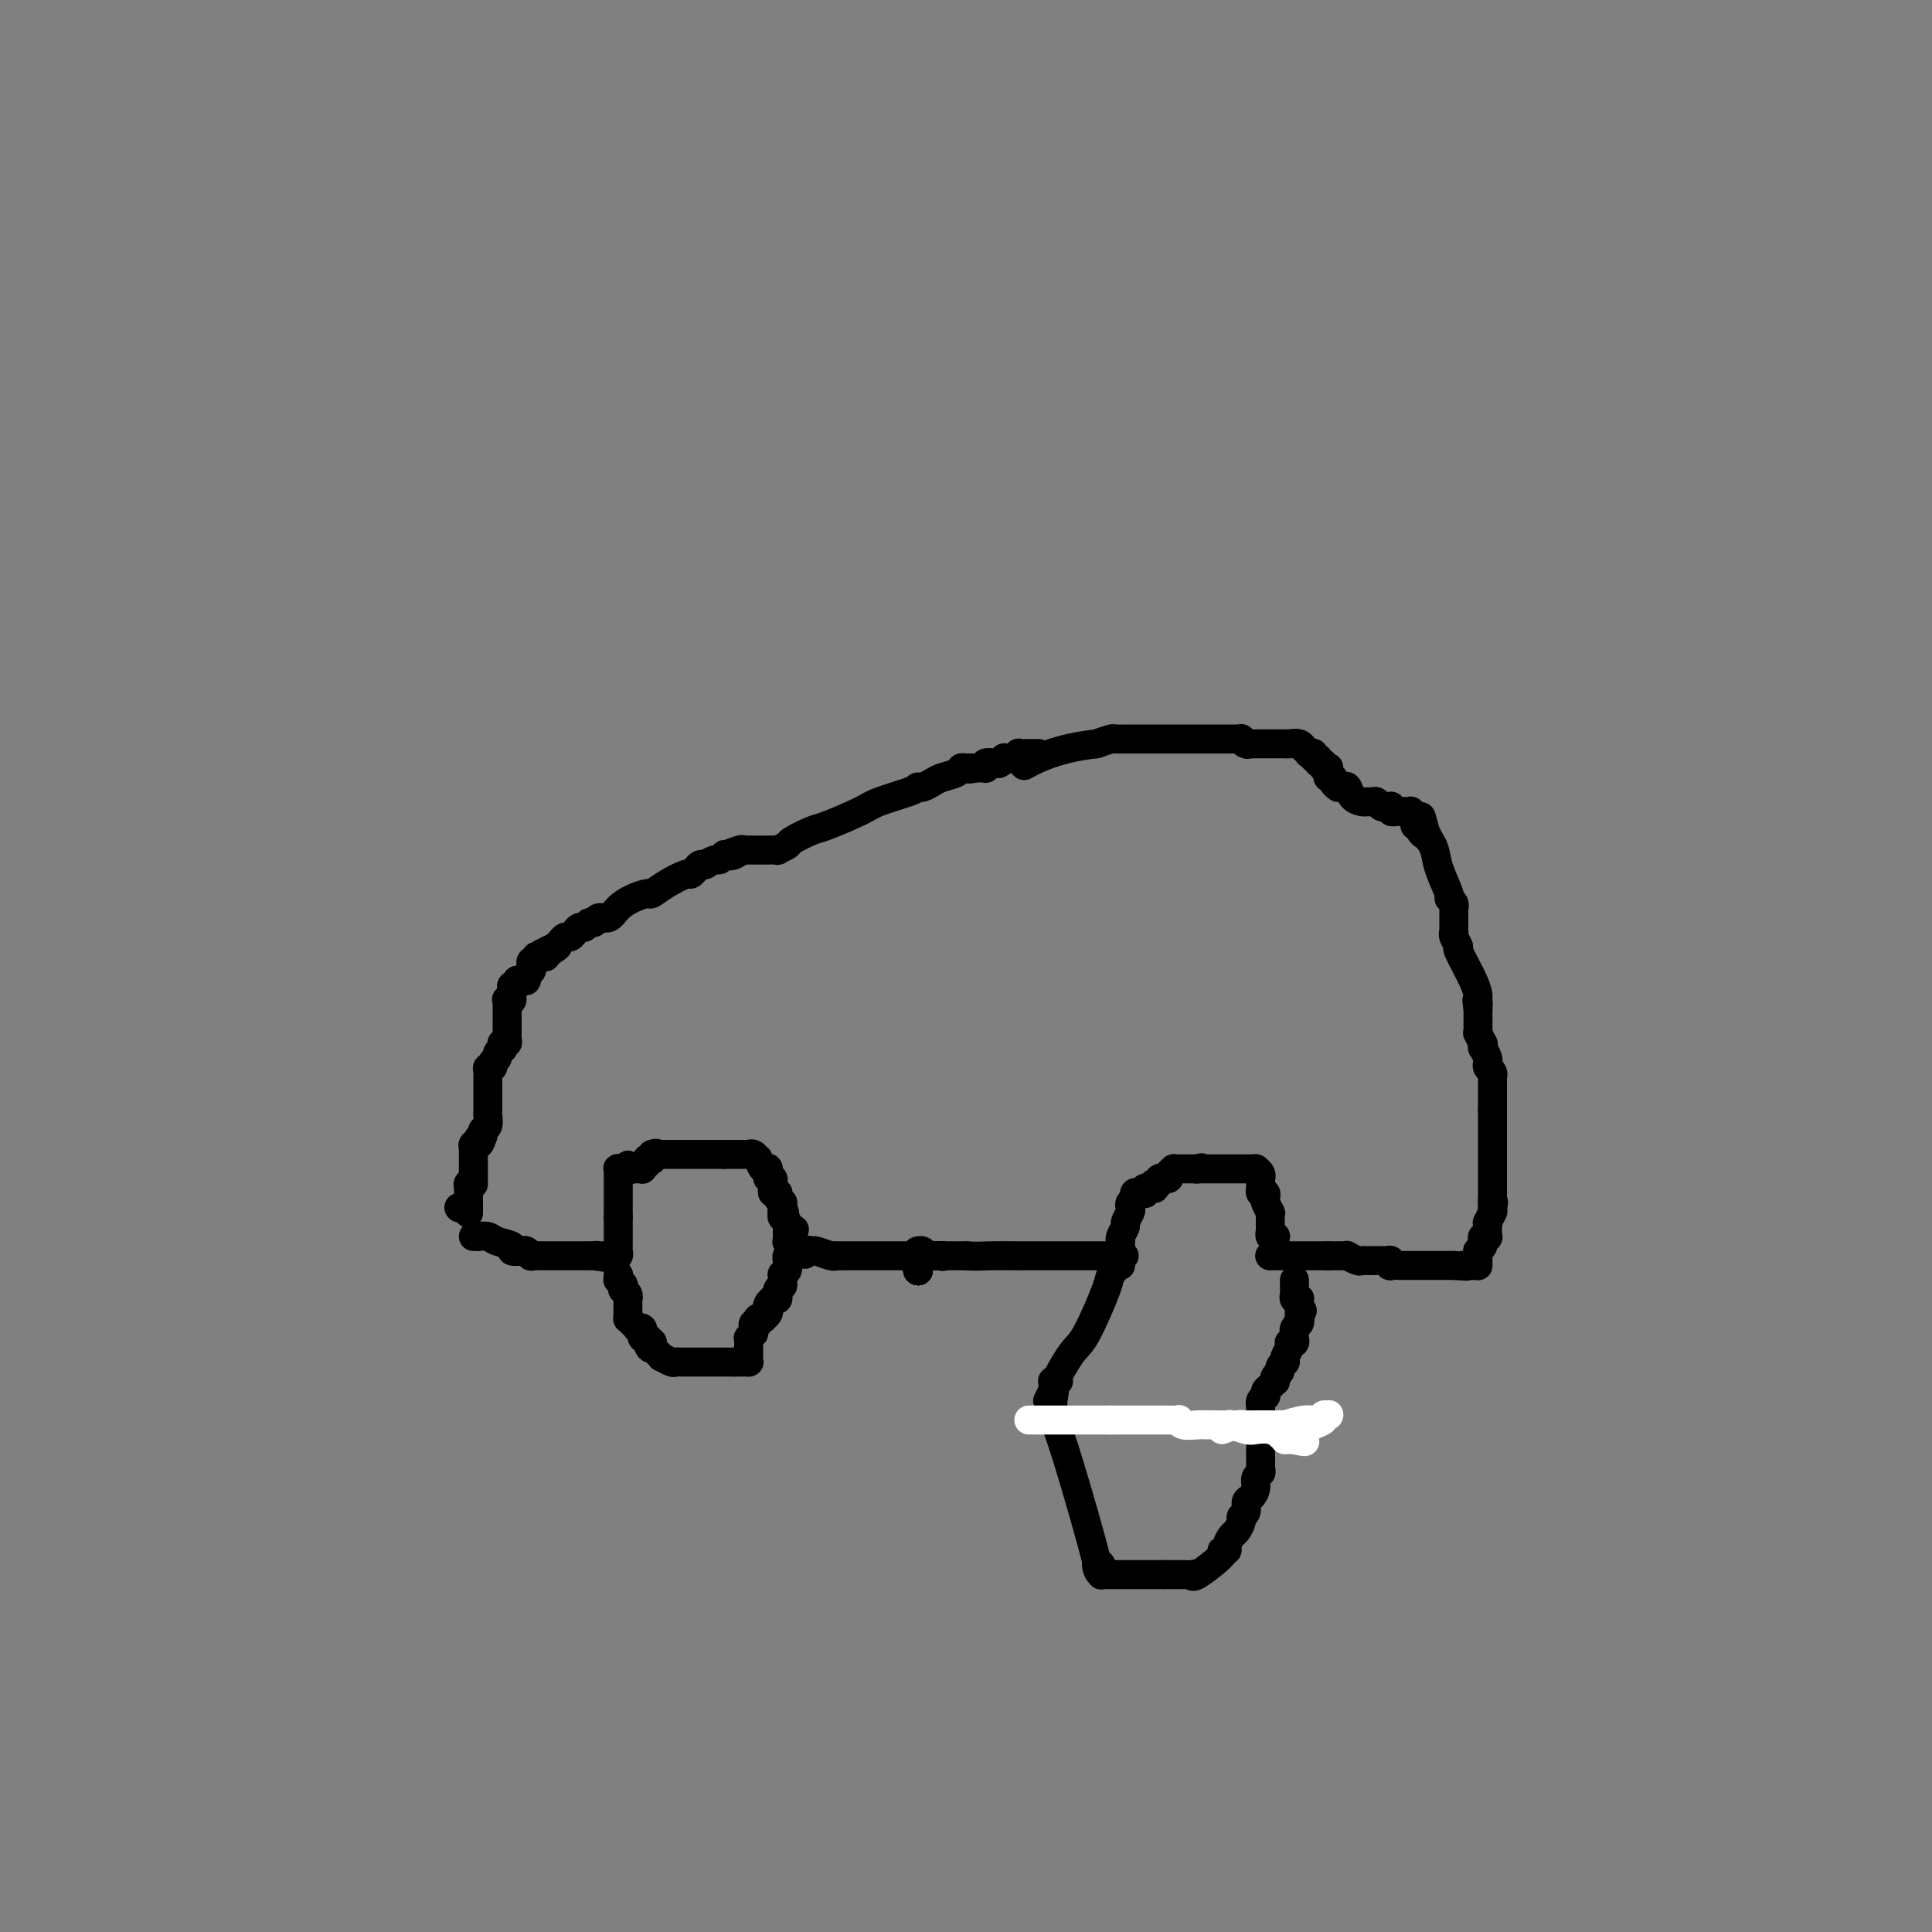 <svg viewBox='0 0 400 400' version='1.1' xmlns='http://www.w3.org/2000/svg' xmlns:xlink='http://www.w3.org/1999/xlink'><rect x="0" y="0" width="400" height="400" fill="#808080" stroke="none"/><g fill='none' stroke='#000000' stroke-width='6' stroke-linecap='round' stroke-linejoin='round'><path d='M98,256c0.000,0.000 1.000,0.000 1,0'/><path d='M99,256c0.537,-0.049 1.380,-0.170 2,0c0.620,0.170 1.016,0.633 2,1c0.984,0.367 2.555,0.638 3,1c0.445,0.362 -0.236,0.815 0,1c0.236,0.185 1.390,0.102 2,0c0.610,-0.102 0.675,-0.224 1,0c0.325,0.224 0.909,0.792 1,1c0.091,0.208 -0.313,0.056 0,0c0.313,-0.056 1.342,-0.015 2,0c0.658,0.015 0.946,0.004 1,0c0.054,-0.004 -0.125,-0.001 0,0c0.125,0.001 0.554,0.000 1,0c0.446,-0.000 0.908,-0.000 1,0c0.092,0.000 -0.187,0.000 0,0c0.187,-0.000 0.839,-0.000 1,0c0.161,0.000 -0.168,0.000 0,0c0.168,-0.000 0.833,-0.000 1,0c0.167,0.000 -0.166,0.000 0,0c0.166,-0.000 0.829,-0.000 1,0c0.171,0.000 -0.150,0.000 0,0c0.150,-0.000 0.772,-0.000 1,0c0.228,0.000 0.064,0.000 0,0c-0.064,-0.000 -0.027,-0.000 0,0c0.027,0.000 0.045,0.000 0,0c-0.045,-0.000 -0.153,-0.000 0,0c0.153,0.000 0.566,0.000 1,0c0.434,-0.000 0.890,-0.000 1,0c0.110,0.000 -0.124,0.000 0,0c0.124,-0.000 0.607,-0.000 1,0c0.393,0.000 0.697,0.000 1,0'/><path d='M123,260c3.939,0.619 1.787,0.166 1,0c-0.787,-0.166 -0.208,-0.044 0,0c0.208,0.044 0.045,0.012 0,0c-0.045,-0.012 0.027,-0.003 0,0c-0.027,0.003 -0.152,0.001 0,0c0.152,-0.001 0.580,-0.000 1,0c0.420,0.000 0.830,0.000 1,0c0.170,-0.000 0.098,0.000 0,0c-0.098,-0.000 -0.224,-0.000 0,0c0.224,0.000 0.796,0.001 1,0c0.204,-0.001 0.041,-0.004 0,0c-0.041,0.004 0.042,0.016 0,0c-0.042,-0.016 -0.207,-0.061 0,0c0.207,0.061 0.788,0.229 1,0c0.212,-0.229 0.057,-0.853 0,-1c-0.057,-0.147 -0.015,0.185 0,0c0.015,-0.185 0.004,-0.886 0,-1c-0.004,-0.114 -0.001,0.359 0,0c0.001,-0.359 0.000,-1.550 0,-2c-0.000,-0.450 -0.000,-0.158 0,0c0.000,0.158 0.000,0.183 0,0c-0.000,-0.183 -0.000,-0.574 0,-1c0.000,-0.426 0.000,-0.887 0,-1c-0.000,-0.113 -0.000,0.124 0,0c0.000,-0.124 0.000,-0.607 0,-1c-0.000,-0.393 -0.000,-0.697 0,-1'/><path d='M128,252c0.000,-0.944 0.000,-0.306 0,0c0.000,0.306 0.000,0.278 0,0c-0.000,-0.278 -0.000,-0.807 0,-1c0.000,-0.193 0.000,-0.051 0,0c-0.000,0.051 -0.000,0.011 0,0c0.000,-0.011 0.000,0.007 0,0c-0.000,-0.007 -0.000,-0.040 0,0c0.000,0.040 0.000,0.151 0,0c-0.000,-0.151 -0.000,-0.566 0,-1c0.000,-0.434 0.000,-0.887 0,-1c-0.000,-0.113 -0.000,0.114 0,0c0.000,-0.114 0.000,-0.569 0,-1c-0.000,-0.431 -0.000,-0.837 0,-1c0.000,-0.163 0.000,-0.081 0,0c-0.000,0.081 -0.000,0.161 0,0c0.000,-0.161 0.000,-0.564 0,-1c-0.000,-0.436 -0.000,-0.905 0,-1c0.000,-0.095 0.000,0.185 0,0c-0.000,-0.185 -0.000,-0.833 0,-1c0.000,-0.167 0.000,0.148 0,0c-0.000,-0.148 -0.001,-0.758 0,-1c0.001,-0.242 0.004,-0.118 0,0c-0.004,0.118 -0.015,0.228 0,0c0.015,-0.228 0.056,-0.793 0,-1c-0.056,-0.207 -0.207,-0.055 0,0c0.207,0.055 0.774,0.015 1,0c0.226,-0.015 0.113,-0.004 0,0c-0.113,0.004 -0.226,0.001 0,0c0.226,-0.001 0.792,-0.000 1,0c0.208,0.000 0.060,0.000 0,0c-0.060,-0.000 -0.030,-0.000 0,0'/><path d='M130,242c0.248,-1.547 -0.131,-0.415 0,0c0.131,0.415 0.771,0.111 1,0c0.229,-0.111 0.047,-0.030 0,0c-0.047,0.030 0.040,0.008 0,0c-0.040,-0.008 -0.208,-0.002 0,0c0.208,0.002 0.792,0.001 1,0c0.208,-0.001 0.042,-0.000 0,0c-0.042,0.000 0.041,0.000 0,0c-0.041,-0.000 -0.207,-0.000 0,0c0.207,0.000 0.788,0.000 1,0c0.212,-0.000 0.057,-0.000 0,0c-0.057,0.000 -0.015,0.000 0,0c0.015,-0.000 0.004,-0.000 0,0c-0.004,0.000 -0.001,0.001 0,0c0.001,-0.001 0.000,-0.004 0,0c-0.000,0.004 0.000,0.015 0,0c-0.000,-0.015 -0.001,-0.057 0,0c0.001,0.057 0.004,0.212 0,0c-0.004,-0.212 -0.015,-0.793 0,-1c0.015,-0.207 0.057,-0.041 0,0c-0.057,0.041 -0.211,-0.041 0,0c0.211,0.041 0.789,0.207 1,0c0.211,-0.207 0.056,-0.788 0,-1c-0.056,-0.212 -0.011,-0.057 0,0c0.011,0.057 -0.011,0.016 0,0c0.011,-0.016 0.056,-0.008 0,0c-0.056,0.008 -0.211,0.016 0,0c0.211,-0.016 0.789,-0.056 1,0c0.211,0.056 0.057,0.207 0,0c-0.057,-0.207 -0.016,-0.774 0,-1c0.016,-0.226 0.008,-0.113 0,0'/><path d='M135,239c1.001,-0.464 1.004,-0.124 1,0c-0.004,0.124 -0.015,0.033 0,0c0.015,-0.033 0.057,-0.009 0,0c-0.057,0.009 -0.211,0.002 0,0c0.211,-0.002 0.788,-0.001 1,0c0.212,0.001 0.061,0.000 0,0c-0.061,-0.000 -0.031,-0.000 0,0c0.031,0.000 0.064,0.000 0,0c-0.064,-0.000 -0.224,-0.000 0,0c0.224,0.000 0.831,0.000 1,0c0.169,-0.000 -0.099,-0.000 0,0c0.099,0.000 0.566,0.000 1,0c0.434,-0.000 0.834,-0.000 1,0c0.166,0.000 0.097,0.000 0,0c-0.097,-0.000 -0.223,-0.000 0,0c0.223,0.000 0.796,0.000 1,0c0.204,-0.000 0.040,-0.000 0,0c-0.040,0.000 0.045,0.000 0,0c-0.045,-0.000 -0.219,-0.000 0,0c0.219,0.000 0.832,0.000 1,0c0.168,-0.000 -0.109,-0.000 0,0c0.109,0.000 0.604,0.000 1,0c0.396,-0.000 0.693,-0.000 1,0c0.307,0.000 0.625,-0.000 1,0c0.375,0.000 0.808,-0.000 1,0c0.192,0.000 0.142,-0.000 0,0c-0.142,0.000 -0.375,-0.000 0,0c0.375,0.000 1.358,-0.000 2,0c0.642,0.000 0.942,-0.000 1,0c0.058,0.000 -0.126,-0.000 0,0c0.126,0.000 0.563,0.000 1,0'/><path d='M150,239c2.257,-0.000 0.398,-0.000 0,0c-0.398,0.000 0.663,0.000 1,0c0.337,-0.000 -0.051,-0.000 0,0c0.051,0.000 0.539,0.000 1,0c0.461,-0.000 0.894,-0.000 1,0c0.106,0.000 -0.116,0.000 0,0c0.116,-0.000 0.570,-0.001 1,0c0.430,0.001 0.837,0.005 1,0c0.163,-0.005 0.081,-0.017 0,0c-0.081,0.017 -0.163,0.065 0,0c0.163,-0.065 0.569,-0.241 1,0c0.431,0.241 0.886,0.901 1,1c0.114,0.099 -0.113,-0.362 0,0c0.113,0.362 0.566,1.546 1,2c0.434,0.454 0.847,0.178 1,0c0.153,-0.178 0.045,-0.259 0,0c-0.045,0.259 -0.026,0.858 0,1c0.026,0.142 0.059,-0.173 0,0c-0.059,0.173 -0.212,0.834 0,1c0.212,0.166 0.788,-0.162 1,0c0.212,0.162 0.061,0.814 0,1c-0.061,0.186 -0.030,-0.094 0,0c0.030,0.094 0.061,0.560 0,1c-0.061,0.440 -0.214,0.853 0,1c0.214,0.147 0.793,0.029 1,0c0.207,-0.029 0.041,0.030 0,0c-0.041,-0.030 0.041,-0.149 0,0c-0.041,0.149 -0.207,0.566 0,1c0.207,0.434 0.786,0.886 1,1c0.214,0.114 0.061,-0.110 0,0c-0.061,0.110 -0.031,0.555 0,1'/><path d='M162,250c0.928,1.924 0.249,1.234 0,1c-0.249,-0.234 -0.068,-0.011 0,0c0.068,0.011 0.022,-0.191 0,0c-0.022,0.191 -0.020,0.773 0,1c0.020,0.227 0.058,0.098 0,0c-0.058,-0.098 -0.212,-0.166 0,0c0.212,0.166 0.789,0.567 1,1c0.211,0.433 0.057,0.900 0,1c-0.057,0.100 -0.015,-0.166 0,0c0.015,0.166 0.004,0.762 0,1c-0.004,0.238 -0.001,0.116 0,0c0.001,-0.116 0.000,-0.227 0,0c-0.000,0.227 -0.000,0.792 0,1c0.000,0.208 0.000,0.060 0,0c-0.000,-0.060 -0.001,-0.030 0,0c0.001,0.030 0.004,0.061 0,0c-0.004,-0.061 -0.015,-0.213 0,0c0.015,0.213 0.057,0.793 0,1c-0.057,0.207 -0.211,0.041 0,0c0.211,-0.041 0.789,0.042 1,0c0.211,-0.042 0.057,-0.208 0,0c-0.057,0.208 -0.015,0.792 0,1c0.015,0.208 0.003,0.042 0,0c-0.003,-0.042 0.003,0.041 0,0c-0.003,-0.041 -0.015,-0.207 0,0c0.015,0.207 0.056,0.788 0,1c-0.056,0.212 -0.208,0.057 0,0c0.208,-0.057 0.777,-0.015 1,0c0.223,0.015 0.098,0.004 0,0c-0.098,-0.004 -0.171,-0.001 0,0c0.171,0.001 0.585,0.001 1,0'/><path d='M166,259c0.789,1.388 0.762,0.358 1,0c0.238,-0.358 0.741,-0.043 1,0c0.259,0.043 0.273,-0.185 1,0c0.727,0.185 2.166,0.781 3,1c0.834,0.219 1.064,0.059 1,0c-0.064,-0.059 -0.420,-0.016 0,0c0.420,0.016 1.617,0.004 2,0c0.383,-0.004 -0.049,-0.001 0,0c0.049,0.001 0.577,0.000 1,0c0.423,-0.000 0.740,-0.000 1,0c0.260,0.000 0.461,0.000 1,0c0.539,-0.000 1.415,-0.000 2,0c0.585,0.000 0.879,0.000 1,0c0.121,-0.000 0.070,-0.000 0,0c-0.070,0.000 -0.160,0.000 0,0c0.160,-0.000 0.569,-0.000 1,0c0.431,0.000 0.885,0.000 1,0c0.115,-0.000 -0.109,-0.000 0,0c0.109,0.000 0.550,0.000 1,0c0.450,-0.000 0.909,-0.000 1,0c0.091,0.000 -0.186,0.000 0,0c0.186,-0.000 0.836,-0.000 1,0c0.164,0.000 -0.158,0.000 0,0c0.158,-0.000 0.797,-0.000 1,0c0.203,0.000 -0.030,0.000 0,0c0.030,-0.000 0.323,-0.000 1,0c0.677,0.000 1.738,0.000 2,0c0.262,0.000 -0.276,-0.000 0,0c0.276,0.000 1.364,0.000 2,0c0.636,0.000 0.818,0.000 1,0'/><path d='M193,260c4.345,0.155 1.708,0.042 1,0c-0.708,-0.042 0.512,-0.012 1,0c0.488,0.012 0.244,0.006 0,0'/><path d='M195,260c0.000,0.000 0.100,0.100 0.1,0.1'/><path d='M195,260c0.000,0.000 0.100,0.100 0.1,0.1'/><path d='M195,260c0.000,0.000 0.100,0.100 0.1,0.1'/><path d='M190,263c0.000,0.000 0.100,0.100 0.1,0.1'/><path d='M190,263c0.000,0.000 0.100,0.100 0.1,0.1'/><path d='M190,263c0.000,0.000 0.100,0.100 0.1,0.1'/><path d='M190,263c0.000,0.000 0.100,0.100 0.1,0.1'/><path d='M190,263c0.000,0.000 0.100,0.100 0.1,0.1'/><path d='M190,263c0.000,0.000 0.100,0.100 0.1,0.1'/><path d='M190,263c0.000,0.000 0.100,0.100 0.1,0.1'/><path d='M190,263c0.000,0.000 0.100,0.100 0.1,0.1'/><path d='M190,263c0.000,0.000 0.100,0.100 0.1,0.1'/><path d='M190,263c0.000,0.000 0.100,0.100 0.1,0.1'/><path d='M190,259c-0.089,0.030 -0.179,0.061 0,0c0.179,-0.061 0.625,-0.212 1,0c0.375,0.212 0.677,0.789 1,1c0.323,0.211 0.667,0.057 1,0c0.333,-0.057 0.656,-0.015 1,0c0.344,0.015 0.711,0.004 1,0c0.289,-0.004 0.501,-0.001 1,0c0.499,0.001 1.285,0.000 2,0c0.715,-0.000 1.357,-0.000 2,0'/><path d='M200,260c2.389,0.155 3.362,0.041 5,0c1.638,-0.041 3.941,-0.011 5,0c1.059,0.011 0.873,0.003 1,0c0.127,-0.003 0.565,-0.001 1,0c0.435,0.001 0.866,0.000 1,0c0.134,-0.000 -0.028,-0.000 0,0c0.028,0.000 0.246,0.000 1,0c0.754,-0.000 2.042,-0.000 3,0c0.958,0.000 1.585,0.000 2,0c0.415,-0.000 0.617,-0.000 1,0c0.383,0.000 0.946,0.000 1,0c0.054,-0.000 -0.402,-0.000 0,0c0.402,0.000 1.662,0.000 2,0c0.338,-0.000 -0.247,-0.000 0,0c0.247,0.000 1.324,0.000 2,0c0.676,-0.000 0.951,-0.000 1,0c0.049,0.000 -0.127,0.000 0,0c0.127,-0.000 0.556,-0.000 1,0c0.444,0.000 0.903,0.000 1,0c0.097,-0.000 -0.166,-0.000 0,0c0.166,0.000 0.763,0.000 1,0c0.237,-0.000 0.116,-0.000 0,0c-0.116,0.000 -0.227,0.000 0,0c0.227,0.000 0.793,-0.000 1,0c0.207,0.000 0.055,0.000 0,0c-0.055,0.000 -0.015,-0.000 0,0c0.015,0.000 0.004,0.000 0,0c-0.004,0.000 -0.001,-0.000 0,0c0.001,0.000 0.000,0.000 0,0c-0.000,0.000 -0.000,0.000 0,0c0.000,0.000 0.000,0.000 0,0'/><path d='M230,260c4.889,0.000 2.111,0.000 1,0c-1.111,0.000 -0.556,0.000 0,0'/><path d='M231,260c0.000,0.000 0.100,0.100 0.1,0.1'/><path d='M232,262c0.000,-0.311 0.000,-0.622 0,-1c0.000,-0.378 0.000,-0.823 0,-1c0.000,-0.177 0.000,-0.086 0,0c-0.000,0.086 0.000,0.167 0,0c0.000,-0.167 0.000,-0.584 0,-1'/><path d='M232,259c-0.000,-0.420 -0.001,0.029 0,0c0.001,-0.029 0.004,-0.537 0,-1c-0.004,-0.463 -0.016,-0.883 0,-1c0.016,-0.117 0.061,0.067 0,0c-0.061,-0.067 -0.226,-0.385 0,-1c0.226,-0.615 0.844,-1.526 1,-2c0.156,-0.474 -0.151,-0.509 0,-1c0.151,-0.491 0.758,-1.437 1,-2c0.242,-0.563 0.117,-0.743 0,-1c-0.117,-0.257 -0.228,-0.591 0,-1c0.228,-0.409 0.793,-0.894 1,-1c0.207,-0.106 0.055,0.168 0,0c-0.055,-0.168 -0.015,-0.777 0,-1c0.015,-0.223 0.004,-0.060 0,0c-0.004,0.060 -0.002,0.016 0,0c0.002,-0.016 0.005,-0.004 0,0c-0.005,0.004 -0.016,0.001 0,0c0.016,-0.001 0.061,-0.001 0,0c-0.061,0.001 -0.226,0.001 0,0c0.226,-0.001 0.844,-0.004 1,0c0.156,0.004 -0.151,0.015 0,0c0.151,-0.015 0.759,-0.057 1,0c0.241,0.057 0.116,0.211 0,0c-0.116,-0.211 -0.224,-0.789 0,-1c0.224,-0.211 0.778,-0.056 1,0c0.222,0.056 0.112,0.012 0,0c-0.112,-0.012 -0.226,0.007 0,0c0.226,-0.007 0.792,-0.040 1,0c0.208,0.040 0.060,0.154 0,0c-0.060,-0.154 -0.030,-0.577 0,-1'/><path d='M239,245c0.636,-0.305 0.227,-0.068 0,0c-0.227,0.068 -0.272,-0.035 0,0c0.272,0.035 0.862,0.206 1,0c0.138,-0.206 -0.174,-0.790 0,-1c0.174,-0.210 0.835,-0.046 1,0c0.165,0.046 -0.167,-0.026 0,0c0.167,0.026 0.833,0.151 1,0c0.167,-0.151 -0.166,-0.576 0,-1c0.166,-0.424 0.829,-0.846 1,-1c0.171,-0.154 -0.150,-0.041 0,0c0.150,0.041 0.772,0.011 1,0c0.228,-0.011 0.061,-0.003 0,0c-0.061,0.003 -0.017,0.001 0,0c0.017,-0.001 0.008,-0.000 0,0c-0.008,0.000 -0.016,0.000 0,0c0.016,-0.000 0.056,-0.000 0,0c-0.056,0.000 -0.207,0.000 0,0c0.207,-0.000 0.774,-0.000 1,0c0.226,0.000 0.112,0.000 0,0c-0.112,-0.000 -0.223,-0.000 0,0c0.223,0.000 0.778,0.000 1,0c0.222,-0.000 0.111,-0.000 0,0c-0.111,0.000 -0.222,0.000 0,0c0.222,-0.000 0.777,-0.000 1,0c0.223,0.000 0.112,0.000 0,0c-0.112,-0.000 -0.226,-0.000 0,0c0.226,0.000 0.793,0.000 1,0c0.207,-0.000 0.056,-0.000 0,0c-0.056,0.000 -0.016,0.000 0,0c0.016,-0.000 0.008,-0.000 0,0'/><path d='M248,242c1.405,-0.464 0.419,-0.124 0,0c-0.419,0.124 -0.271,0.033 0,0c0.271,-0.033 0.664,-0.009 1,0c0.336,0.009 0.616,0.002 1,0c0.384,-0.002 0.873,-0.001 1,0c0.127,0.001 -0.106,0.000 0,0c0.106,-0.000 0.553,-0.000 1,0c0.447,0.000 0.894,0.000 1,0c0.106,-0.000 -0.130,-0.000 0,0c0.130,0.000 0.627,0.000 1,0c0.373,-0.000 0.622,-0.000 1,0c0.378,0.000 0.886,0.000 1,0c0.114,-0.000 -0.166,-0.000 0,0c0.166,0.000 0.777,0.000 1,0c0.223,-0.000 0.059,-0.000 0,0c-0.059,0.000 -0.013,0.000 0,0c0.013,-0.000 -0.007,-0.000 0,0c0.007,0.000 0.039,0.000 0,0c-0.039,-0.000 -0.150,-0.000 0,0c0.150,0.000 0.562,0.000 1,0c0.438,-0.000 0.902,-0.000 1,0c0.098,0.000 -0.170,0.000 0,0c0.170,-0.000 0.776,-0.001 1,0c0.224,0.001 0.064,0.003 0,0c-0.064,-0.003 -0.031,-0.011 0,0c0.031,0.011 0.061,0.041 0,0c-0.061,-0.041 -0.212,-0.152 0,0c0.212,0.152 0.789,0.566 1,1c0.211,0.434 0.057,0.886 0,1c-0.057,0.114 -0.016,-0.110 0,0c0.016,0.110 0.008,0.555 0,1'/><path d='M261,245c0.150,0.708 0.026,0.978 0,1c-0.026,0.022 0.044,-0.202 0,0c-0.044,0.202 -0.204,0.832 0,1c0.204,0.168 0.773,-0.127 1,0c0.227,0.127 0.113,0.674 0,1c-0.113,0.326 -0.227,0.430 0,1c0.227,0.570 0.793,1.607 1,2c0.207,0.393 0.056,0.143 0,0c-0.056,-0.143 -0.015,-0.179 0,0c0.015,0.179 0.004,0.574 0,1c-0.004,0.426 -0.001,0.884 0,1c0.001,0.116 -0.001,-0.109 0,0c0.001,0.109 0.004,0.551 0,1c-0.004,0.449 -0.015,0.905 0,1c0.015,0.095 0.057,-0.170 0,0c-0.057,0.170 -0.211,0.777 0,1c0.211,0.223 0.789,0.064 1,0c0.211,-0.064 0.057,-0.031 0,0c-0.057,0.031 -0.015,0.061 0,0c0.015,-0.061 0.004,-0.212 0,0c-0.004,0.212 -0.001,0.788 0,1c0.001,0.212 0.000,0.061 0,0c-0.000,-0.061 -0.000,-0.030 0,0c0.000,0.030 0.000,0.061 0,0c-0.000,-0.061 -0.000,-0.212 0,0c0.000,0.212 0.000,0.788 0,1c-0.000,0.212 -0.000,0.061 0,0c0.000,-0.061 0.000,-0.030 0,0'/><path d='M264,258c0.500,2.167 0.250,1.083 0,0'/><path d='M263,260c-0.114,0.000 -0.228,0.000 0,0c0.228,0.000 0.797,0.000 1,0c0.203,0.000 0.039,0.000 0,0c-0.039,0.000 0.046,0.000 0,0c-0.046,-0.000 -0.223,0.000 0,0c0.223,0.000 0.848,0.000 1,0c0.152,0.000 -0.167,0.000 0,0c0.167,0.000 0.822,0.000 1,0c0.178,0.000 -0.120,0.000 0,0c0.120,0.000 0.658,0.000 1,0c0.342,0.000 0.490,0.000 1,0c0.510,0.000 1.384,0.000 2,0c0.616,0.000 0.974,0.000 1,0c0.026,0.000 -0.282,0.000 0,0c0.282,0.000 1.153,0.000 2,0c0.847,0.000 1.671,0.000 2,0c0.329,0.000 0.165,0.000 0,0'/><path d='M275,260c1.980,0.001 0.930,0.004 1,0c0.070,-0.004 1.262,-0.015 2,0c0.738,0.015 1.024,0.057 1,0c-0.024,-0.057 -0.358,-0.211 0,0c0.358,0.211 1.409,0.789 2,1c0.591,0.211 0.721,0.057 1,0c0.279,-0.057 0.705,-0.016 1,0c0.295,0.016 0.458,0.008 1,0c0.542,-0.008 1.464,-0.016 2,0c0.536,0.016 0.687,0.057 1,0c0.313,-0.057 0.787,-0.211 1,0c0.213,0.211 0.166,0.789 0,1c-0.166,0.211 -0.452,0.057 0,0c0.452,-0.057 1.640,-0.015 2,0c0.360,0.015 -0.110,0.004 0,0c0.110,-0.004 0.800,-0.001 1,0c0.200,0.001 -0.090,0.000 0,0c0.090,-0.000 0.560,-0.000 1,0c0.440,0.000 0.850,0.000 1,0c0.150,-0.000 0.039,-0.000 0,0c-0.039,0.000 -0.006,0.000 0,0c0.006,-0.000 -0.013,-0.000 0,0c0.013,0.000 0.059,0.000 0,0c-0.059,-0.000 -0.223,-0.000 0,0c0.223,0.000 0.832,0.000 1,0c0.168,-0.000 -0.107,-0.000 0,0c0.107,0.000 0.595,0.000 1,0c0.405,-0.000 0.727,-0.000 1,0c0.273,0.000 0.497,0.000 1,0c0.503,-0.000 1.287,-0.000 2,0c0.713,0.000 1.357,0.000 2,0'/><path d='M301,262c4.411,0.309 2.440,0.083 2,0c-0.440,-0.083 0.653,-0.022 1,0c0.347,0.022 -0.051,0.006 0,0c0.051,-0.006 0.549,-0.002 1,0c0.451,0.002 0.853,0.000 1,0c0.147,-0.000 0.039,0.001 0,0c-0.039,-0.001 -0.011,-0.003 0,0c0.011,0.003 0.003,0.011 0,0c-0.003,-0.011 -0.001,-0.042 0,0c0.001,0.042 0.000,0.156 0,0c-0.000,-0.156 0.000,-0.582 0,-1c-0.000,-0.418 -0.001,-0.829 0,-1c0.001,-0.171 0.004,-0.101 0,0c-0.004,0.101 -0.015,0.235 0,0c0.015,-0.235 0.056,-0.837 0,-1c-0.056,-0.163 -0.207,0.114 0,0c0.207,-0.114 0.774,-0.617 1,-1c0.226,-0.383 0.113,-0.645 0,-1c-0.113,-0.355 -0.226,-0.803 0,-1c0.226,-0.197 0.792,-0.142 1,0c0.208,0.142 0.060,0.370 0,0c-0.060,-0.370 -0.030,-1.339 0,-2c0.030,-0.661 0.061,-1.013 0,-1c-0.061,0.013 -0.212,0.393 0,0c0.212,-0.393 0.789,-1.559 1,-2c0.211,-0.441 0.057,-0.157 0,0c-0.057,0.157 -0.016,0.188 0,0c0.016,-0.188 0.008,-0.594 0,-1'/><path d='M309,250c0.464,-1.709 0.124,-0.980 0,-1c-0.124,-0.020 -0.033,-0.789 0,-1c0.033,-0.211 0.009,0.137 0,0c-0.009,-0.137 -0.002,-0.757 0,-1c0.002,-0.243 0.001,-0.107 0,0c-0.001,0.107 -0.000,0.187 0,0c0.000,-0.187 0.000,-0.641 0,-1c-0.000,-0.359 -0.000,-0.623 0,-1c0.000,-0.377 0.000,-0.868 0,-1c-0.000,-0.132 -0.000,0.095 0,0c0.000,-0.095 0.000,-0.512 0,-1c-0.000,-0.488 -0.000,-1.048 0,-1c0.000,0.048 0.000,0.702 0,0c-0.000,-0.702 -0.000,-2.761 0,-4c0.000,-1.239 0.000,-1.656 0,-2c-0.000,-0.344 -0.000,-0.613 0,-1c0.000,-0.387 0.000,-0.892 0,-1c-0.000,-0.108 -0.000,0.181 0,0c0.000,-0.181 0.000,-0.832 0,-1c-0.000,-0.168 -0.000,0.147 0,0c0.000,-0.147 0.000,-0.757 0,-1c-0.000,-0.243 -0.000,-0.118 0,0c0.000,0.118 0.000,0.228 0,0c0.000,-0.228 0.000,-0.796 0,-1c0.000,-0.204 0.000,-0.044 0,0c0.000,0.044 0.000,-0.027 0,0c0.000,0.027 0.000,0.150 0,0c0.000,-0.150 0.000,-0.575 0,-1'/><path d='M309,230c-0.000,-3.317 -0.000,-1.609 0,-1c0.000,0.609 0.000,0.121 0,0c-0.000,-0.121 -0.000,0.126 0,0c0.000,-0.126 0.000,-0.626 0,-1c-0.000,-0.374 -0.000,-0.622 0,-1c0.000,-0.378 0.000,-0.885 0,-1c-0.000,-0.115 -0.000,0.163 0,0c0.000,-0.163 0.000,-0.766 0,-1c-0.000,-0.234 -0.000,-0.100 0,0c0.000,0.100 0.001,0.167 0,0c-0.001,-0.167 -0.004,-0.569 0,-1c0.004,-0.431 0.015,-0.890 0,-1c-0.015,-0.110 -0.057,0.128 0,0c0.057,-0.128 0.211,-0.622 0,-1c-0.211,-0.378 -0.788,-0.639 -1,-1c-0.212,-0.361 -0.061,-0.823 0,-1c0.061,-0.177 0.030,-0.071 0,0c-0.030,0.071 -0.061,0.106 0,0c0.061,-0.106 0.214,-0.352 0,-1c-0.214,-0.648 -0.793,-1.698 -1,-2c-0.207,-0.302 -0.041,0.144 0,0c0.041,-0.144 -0.041,-0.879 0,-1c0.041,-0.121 0.207,0.371 0,0c-0.207,-0.371 -0.788,-1.605 -1,-2c-0.212,-0.395 -0.057,0.049 0,0c0.057,-0.049 0.015,-0.590 0,-1c-0.015,-0.410 -0.004,-0.687 0,-1c0.004,-0.313 0.001,-0.661 0,-1c-0.001,-0.339 -0.000,-0.668 0,-1c0.000,-0.332 0.000,-0.666 0,-1'/><path d='M306,209c-0.464,-3.410 -0.124,-1.434 0,-1c0.124,0.434 0.033,-0.674 0,-1c-0.033,-0.326 -0.006,0.129 0,0c0.006,-0.129 -0.008,-0.842 0,-1c0.008,-0.158 0.037,0.238 0,0c-0.037,-0.238 -0.139,-1.111 -1,-3c-0.861,-1.889 -2.479,-4.792 -3,-6c-0.521,-1.208 0.057,-0.719 0,-1c-0.057,-0.281 -0.747,-1.332 -1,-2c-0.253,-0.668 -0.068,-0.954 0,-1c0.068,-0.046 0.018,0.146 0,0c-0.018,-0.146 -0.005,-0.632 0,-1c0.005,-0.368 0.001,-0.619 0,-1c-0.001,-0.381 -0.000,-0.890 0,-1c0.000,-0.110 0.000,0.181 0,0c-0.000,-0.181 0.000,-0.833 0,-1c-0.000,-0.167 -0.000,0.152 0,0c0.000,-0.152 0.001,-0.776 0,-1c-0.001,-0.224 -0.005,-0.050 0,0c0.005,0.050 0.017,-0.025 0,0c-0.017,0.025 -0.064,0.149 0,0c0.064,-0.149 0.239,-0.571 0,-1c-0.239,-0.429 -0.891,-0.865 -1,-1c-0.109,-0.135 0.326,0.033 0,-1c-0.326,-1.033 -1.411,-3.265 -2,-5c-0.589,-1.735 -0.680,-2.973 -1,-4c-0.320,-1.027 -0.869,-1.842 -1,-2c-0.131,-0.158 0.157,0.342 0,0c-0.157,-0.342 -0.759,-1.526 -1,-2c-0.241,-0.474 -0.120,-0.237 0,0'/><path d='M295,172c-1.642,-5.740 -0.248,-1.590 0,0c0.248,1.590 -0.652,0.619 -1,0c-0.348,-0.619 -0.146,-0.888 0,-1c0.146,-0.112 0.236,-0.069 0,0c-0.236,0.069 -0.799,0.163 -1,0c-0.201,-0.163 -0.040,-0.583 0,-1c0.040,-0.417 -0.041,-0.830 0,-1c0.041,-0.170 0.203,-0.098 0,0c-0.203,0.098 -0.771,0.222 -1,0c-0.229,-0.222 -0.118,-0.792 0,-1c0.118,-0.208 0.243,-0.056 0,0c-0.243,0.056 -0.854,0.015 -1,0c-0.146,-0.015 0.172,-0.004 0,0c-0.172,0.004 -0.835,0.002 -1,0c-0.165,-0.002 0.166,-0.004 0,0c-0.166,0.004 -0.829,0.015 -1,0c-0.171,-0.015 0.151,-0.057 0,0c-0.151,0.057 -0.776,0.211 -1,0c-0.224,-0.211 -0.049,-0.788 0,-1c0.049,-0.212 -0.028,-0.061 0,0c0.028,0.061 0.162,0.030 0,0c-0.162,-0.030 -0.621,-0.061 -1,0c-0.379,0.061 -0.678,0.213 -1,0c-0.322,-0.213 -0.667,-0.791 -1,-1c-0.333,-0.209 -0.652,-0.049 -1,0c-0.348,0.049 -0.723,-0.012 -1,0c-0.277,0.012 -0.456,0.096 -1,0c-0.544,-0.096 -1.454,-0.372 -2,-1c-0.546,-0.628 -0.727,-1.608 -1,-2c-0.273,-0.392 -0.636,-0.196 -1,0'/><path d='M278,163c-2.791,-1.349 -1.270,-0.221 -1,0c0.270,0.221 -0.713,-0.466 -1,-1c-0.287,-0.534 0.120,-0.914 0,-1c-0.120,-0.086 -0.768,0.122 -1,0c-0.232,-0.122 -0.047,-0.573 0,-1c0.047,-0.427 -0.044,-0.831 0,-1c0.044,-0.169 0.223,-0.102 0,0c-0.223,0.102 -0.848,0.238 -1,0c-0.152,-0.238 0.171,-0.852 0,-1c-0.171,-0.148 -0.834,0.170 -1,0c-0.166,-0.170 0.167,-0.829 0,-1c-0.167,-0.171 -0.833,0.146 -1,0c-0.167,-0.146 0.166,-0.756 0,-1c-0.166,-0.244 -0.831,-0.122 -1,0c-0.169,0.122 0.159,0.243 0,0c-0.159,-0.243 -0.803,-0.850 -1,-1c-0.197,-0.150 0.054,0.156 0,0c-0.054,-0.156 -0.415,-0.774 -1,-1c-0.585,-0.226 -1.396,-0.061 -2,0c-0.604,0.061 -1.002,0.016 -1,0c0.002,-0.016 0.404,-0.004 0,0c-0.404,0.004 -1.615,0.001 -2,0c-0.385,-0.001 0.056,-0.000 0,0c-0.056,0.000 -0.607,0.000 -1,0c-0.393,-0.000 -0.626,-0.000 -1,0c-0.374,0.000 -0.887,0.000 -1,0c-0.113,-0.000 0.176,-0.000 0,0c-0.176,0.000 -0.817,0.000 -1,0c-0.183,-0.000 0.090,-0.000 0,0c-0.090,0.000 -0.545,0.000 -1,0'/><path d='M259,154c-1.945,-0.171 -1.309,-0.098 -1,0c0.309,0.098 0.290,0.223 0,0c-0.290,-0.223 -0.851,-0.792 -1,-1c-0.149,-0.208 0.114,-0.056 0,0c-0.114,0.056 -0.604,0.015 -1,0c-0.396,-0.015 -0.698,-0.004 -1,0c-0.302,0.004 -0.605,0.001 -1,0c-0.395,-0.001 -0.880,-0.000 -1,0c-0.120,0.000 0.127,0.000 0,0c-0.127,-0.000 -0.628,-0.000 -1,0c-0.372,0.000 -0.615,0.000 -1,0c-0.385,-0.000 -0.911,-0.000 -1,0c-0.089,0.000 0.261,0.000 0,0c-0.261,-0.000 -1.132,-0.000 -2,0c-0.868,0.000 -1.734,0.000 -2,0c-0.266,-0.000 0.069,-0.000 0,0c-0.069,0.000 -0.541,-0.000 -1,0c-0.459,0.000 -0.905,0.000 -1,0c-0.095,-0.000 0.162,-0.000 0,0c-0.162,0.000 -0.743,0.000 -1,0c-0.257,-0.000 -0.191,-0.000 -1,0c-0.809,0.000 -2.493,0.000 -3,0c-0.507,-0.000 0.164,-0.000 0,0c-0.164,0.000 -1.161,0.000 -2,0c-0.839,-0.000 -1.519,-0.001 -2,0c-0.481,0.001 -0.764,0.003 -1,0c-0.236,-0.003 -0.424,-0.011 -1,0c-0.576,0.011 -1.540,0.041 -2,0c-0.460,-0.041 -0.417,-0.155 -1,0c-0.583,0.155 -1.791,0.577 -3,1'/><path d='M227,154c-8.089,0.889 -12.311,3.111 -14,4c-1.689,0.889 -0.844,0.444 0,0'/><path d='M215,156c-0.436,-0.001 -0.873,-0.001 -1,0c-0.127,0.001 0.055,0.004 0,0c-0.055,-0.004 -0.348,-0.015 -1,0c-0.652,0.015 -1.662,0.056 -2,0c-0.338,-0.056 -0.003,-0.207 0,0c0.003,0.207 -0.327,0.774 -1,1c-0.673,0.226 -1.690,0.112 -2,0c-0.310,-0.112 0.089,-0.222 0,0c-0.089,0.222 -0.664,0.778 -1,1c-0.336,0.222 -0.433,0.112 -1,0c-0.567,-0.112 -1.606,-0.226 -2,0c-0.394,0.226 -0.144,0.793 0,1c0.144,0.207 0.183,0.056 0,0c-0.183,-0.056 -0.588,-0.015 -1,0c-0.412,0.015 -0.832,0.004 -1,0c-0.168,-0.004 -0.084,-0.002 0,0'/><path d='M202,159c-2.192,0.461 -1.171,0.112 -1,0c0.171,-0.112 -0.506,0.011 -1,0c-0.494,-0.011 -0.804,-0.157 -1,0c-0.196,0.157 -0.277,0.617 -1,1c-0.723,0.383 -2.088,0.691 -3,1c-0.912,0.309 -1.371,0.621 -2,1c-0.629,0.379 -1.429,0.826 -2,1c-0.571,0.174 -0.914,0.076 -1,0c-0.086,-0.076 0.086,-0.129 0,0c-0.086,0.129 -0.429,0.439 -2,1c-1.571,0.561 -4.369,1.373 -6,2c-1.631,0.627 -2.095,1.071 -4,2c-1.905,0.929 -5.251,2.344 -7,3c-1.749,0.656 -1.903,0.554 -3,1c-1.097,0.446 -3.139,1.440 -4,2c-0.861,0.560 -0.543,0.686 -1,1c-0.457,0.314 -1.691,0.816 -2,1c-0.309,0.184 0.307,0.049 0,0c-0.307,-0.049 -1.536,-0.013 -2,0c-0.464,0.013 -0.162,0.004 0,0c0.162,-0.004 0.184,-0.001 0,0c-0.184,0.001 -0.575,0.000 -1,0c-0.425,-0.000 -0.885,-0.000 -1,0c-0.115,0.000 0.113,0.000 0,0c-0.113,-0.000 -0.569,-0.000 -1,0c-0.431,0.000 -0.837,0.000 -1,0c-0.163,-0.000 -0.082,-0.000 0,0c0.082,0.000 0.166,0.000 0,0c-0.166,-0.000 -0.583,-0.000 -1,0'/><path d='M154,176c-7.603,2.569 -2.611,0.491 -1,0c1.611,-0.491 -0.160,0.605 -1,1c-0.840,0.395 -0.749,0.091 -1,0c-0.251,-0.091 -0.845,0.032 -1,0c-0.155,-0.032 0.130,-0.219 0,0c-0.130,0.219 -0.675,0.843 -1,1c-0.325,0.157 -0.430,-0.155 -1,0c-0.570,0.155 -1.606,0.776 -2,1c-0.394,0.224 -0.148,0.050 0,0c0.148,-0.050 0.197,0.024 0,0c-0.197,-0.024 -0.639,-0.144 -1,0c-0.361,0.144 -0.640,0.554 -1,1c-0.360,0.446 -0.802,0.928 -1,1c-0.198,0.072 -0.153,-0.266 -1,0c-0.847,0.266 -2.587,1.134 -4,2c-1.413,0.866 -2.500,1.728 -3,2c-0.500,0.272 -0.414,-0.047 -1,0c-0.586,0.047 -1.845,0.462 -3,1c-1.155,0.538 -2.207,1.201 -3,2c-0.793,0.799 -1.326,1.735 -2,2c-0.674,0.265 -1.490,-0.140 -2,0c-0.510,0.140 -0.714,0.825 -1,1c-0.286,0.175 -0.654,-0.159 -1,0c-0.346,0.159 -0.670,0.812 -1,1c-0.330,0.188 -0.666,-0.090 -1,0c-0.334,0.090 -0.667,0.549 -1,1c-0.333,0.451 -0.667,0.894 -1,1c-0.333,0.106 -0.667,-0.125 -1,0c-0.333,0.125 -0.667,0.607 -1,1c-0.333,0.393 -0.667,0.696 -1,1'/><path d='M115,196c-5.968,3.029 -1.388,0.601 0,0c1.388,-0.601 -0.417,0.623 -1,1c-0.583,0.377 0.054,-0.095 0,0c-0.054,0.095 -0.799,0.757 -1,1c-0.201,0.243 0.143,0.065 0,0c-0.143,-0.065 -0.774,-0.018 -1,0c-0.226,0.018 -0.046,0.009 0,0c0.046,-0.009 -0.040,-0.016 0,0c0.040,0.016 0.207,0.057 0,0c-0.207,-0.057 -0.786,-0.211 -1,0c-0.214,0.211 -0.061,0.788 0,1c0.061,0.212 0.030,0.061 0,0c-0.030,-0.061 -0.061,-0.030 0,0c0.061,0.030 0.212,0.060 0,0c-0.212,-0.060 -0.788,-0.209 -1,0c-0.212,0.209 -0.061,0.777 0,1c0.061,0.223 0.031,0.102 0,0c-0.031,-0.102 -0.064,-0.185 0,0c0.064,0.185 0.223,0.637 0,1c-0.223,0.363 -0.829,0.637 -1,1c-0.171,0.363 0.094,0.814 0,1c-0.094,0.186 -0.547,0.105 -1,0c-0.453,-0.105 -0.906,-0.235 -1,0c-0.094,0.235 0.171,0.834 0,1c-0.171,0.166 -0.778,-0.100 -1,0c-0.222,0.100 -0.060,0.565 0,1c0.060,0.435 0.016,0.838 0,1c-0.016,0.162 -0.004,0.082 0,0c0.004,-0.082 0.001,-0.166 0,0c-0.001,0.166 -0.001,0.583 0,1'/><path d='M106,207c-1.332,1.697 -0.161,0.440 0,0c0.161,-0.440 -0.689,-0.061 -1,0c-0.311,0.061 -0.083,-0.195 0,0c0.083,0.195 0.022,0.841 0,1c-0.022,0.159 -0.006,-0.168 0,0c0.006,0.168 0.002,0.833 0,1c-0.002,0.167 -0.000,-0.163 0,0c0.000,0.163 0.000,0.818 0,1c-0.000,0.182 -0.000,-0.110 0,0c0.000,0.110 0.000,0.621 0,1c-0.000,0.379 -0.000,0.626 0,1c0.000,0.374 0.001,0.874 0,1c-0.001,0.126 -0.004,-0.124 0,0c0.004,0.124 0.015,0.622 0,1c-0.015,0.378 -0.057,0.636 0,1c0.057,0.364 0.211,0.833 0,1c-0.211,0.167 -0.789,0.031 -1,0c-0.211,-0.031 -0.057,0.044 0,0c0.057,-0.044 0.015,-0.208 0,0c-0.015,0.208 -0.004,0.787 0,1c0.004,0.213 0.001,0.061 0,0c-0.001,-0.061 -0.001,-0.030 0,0'/><path d='M104,217c0.000,0.000 0.100,0.100 0.1,0.1'/><path d='M104,217c0.000,0.000 0.100,0.100 0.1,0.1'/><path d='M104,217c0.000,0.000 0.100,0.100 0.1,0.1'/><path d='M104,217c0.000,0.000 0.100,0.100 0.1,0.1'/><path d='M104,217c0.000,0.000 0.100,0.100 0.1,0.1'/><path d='M104,217c0.000,0.000 0.100,0.100 0.1,0.1'/><path d='M104,217c0.000,0.000 0.100,0.100 0.1,0.1'/><path d='M104.1,217.1c-0.250,0.175 -0.925,0.561 -1.1,0.9c-0.175,0.339 0.150,0.631 0,1c-0.150,0.369 -0.776,0.816 -1,1c-0.224,0.184 -0.046,0.104 0,0c0.046,-0.104 -0.040,-0.234 0,0c0.040,0.234 0.207,0.832 0,1c-0.207,0.168 -0.788,-0.095 -1,0c-0.212,0.095 -0.057,0.546 0,1c0.057,0.454 0.015,0.910 0,1c-0.015,0.090 -0.004,-0.187 0,0c0.004,0.187 0.001,0.838 0,1c-0.001,0.162 -0.000,-0.164 0,0c0.000,0.164 0.000,0.819 0,1c-0.000,0.181 -0.000,-0.110 0,0c0.000,0.110 0.000,0.622 0,1c-0.000,0.378 -0.000,0.622 0,1c0.000,0.378 0.000,0.889 0,1c-0.000,0.111 -0.000,-0.178 0,0c0.000,0.178 0.001,0.825 0,1c-0.001,0.175 -0.004,-0.121 0,0c0.004,0.121 0.015,0.660 0,1c-0.015,0.340 -0.057,0.482 0,1c0.057,0.518 0.211,1.410 0,2c-0.211,0.590 -0.789,0.876 -1,1c-0.211,0.124 -0.057,0.086 0,0c0.057,-0.086 0.015,-0.219 0,0c-0.015,0.219 -0.004,0.790 0,1c0.004,0.210 0.001,0.060 0,0c-0.001,-0.060 -0.001,-0.030 0,0'/><path d='M100,235c-0.862,2.997 -0.967,1.539 -1,1c-0.033,-0.539 0.005,-0.158 0,0c-0.005,0.158 -0.054,0.095 0,0c0.054,-0.095 0.211,-0.222 0,0c-0.211,0.222 -0.788,0.792 -1,1c-0.212,0.208 -0.057,0.055 0,0c0.057,-0.055 0.015,-0.011 0,0c-0.015,0.011 -0.004,-0.011 0,0c0.004,0.011 0.001,0.055 0,0c-0.001,-0.055 -0.000,-0.211 0,0c0.000,0.211 0.000,0.788 0,1c-0.000,0.212 -0.000,0.061 0,0c0.000,-0.061 0.000,-0.030 0,0c-0.000,0.030 -0.000,0.061 0,0c0.000,-0.061 0.000,-0.213 0,0c-0.000,0.213 -0.000,0.793 0,1c0.000,0.207 0.000,0.042 0,0c-0.000,-0.042 -0.000,0.041 0,0c0.000,-0.041 0.000,-0.204 0,0c-0.000,0.204 -0.000,0.776 0,1c0.000,0.224 0.000,0.098 0,0c-0.000,-0.098 -0.000,-0.170 0,0c0.000,0.170 0.000,0.582 0,1c-0.000,0.418 -0.000,0.843 0,1c0.000,0.157 0.000,0.045 0,0c-0.000,-0.045 -0.000,-0.023 0,0c0.000,0.023 0.000,0.047 0,0c-0.000,-0.047 -0.000,-0.167 0,0c0.000,0.167 0.000,0.619 0,1c0.000,0.381 0.000,0.690 0,1'/><path d='M98,244c-0.249,1.631 0.130,1.207 0,1c-0.130,-0.207 -0.767,-0.199 -1,0c-0.233,0.199 -0.062,0.588 0,1c0.062,0.412 0.017,0.846 0,1c-0.017,0.154 -0.004,0.027 0,0c0.004,-0.027 0.001,0.047 0,0c-0.001,-0.047 -0.000,-0.215 0,0c0.000,0.215 0.000,0.815 0,1c-0.000,0.185 -0.000,-0.043 0,0c0.000,0.043 0.000,0.358 0,1c-0.000,0.642 -0.000,1.612 0,2c0.000,0.388 0.000,0.194 0,0'/><path d='M95,250c0.000,0.000 0.100,0.100 0.1,0.1'/><path d='M128,264c0.000,0.000 0.100,0.100 0.1,0.1'/><path d='M128.1,264.1c-0.012,-0.073 -0.090,-0.304 -0.1,-0.1c-0.010,0.204 0.050,0.843 0,1c-0.050,0.157 -0.211,-0.169 0,0c0.211,0.169 0.792,0.833 1,1c0.208,0.167 0.042,-0.161 0,0c-0.042,0.161 0.041,0.813 0,1c-0.041,0.187 -0.207,-0.091 0,0c0.207,0.091 0.788,0.550 1,1c0.212,0.450 0.057,0.890 0,1c-0.057,0.110 -0.015,-0.110 0,0c0.015,0.110 0.004,0.550 0,1c-0.004,0.450 -0.001,0.909 0,1c0.001,0.091 -0.000,-0.187 0,0c0.000,0.187 0.003,0.837 0,1c-0.003,0.163 -0.011,-0.163 0,0c0.011,0.163 0.040,0.814 0,1c-0.040,0.186 -0.151,-0.095 0,0c0.151,0.095 0.562,0.565 1,1c0.438,0.435 0.902,0.834 1,1c0.098,0.166 -0.170,0.097 0,0c0.170,-0.097 0.778,-0.223 1,0c0.222,0.223 0.059,0.796 0,1c-0.059,0.204 -0.012,0.041 0,0c0.012,-0.041 -0.011,0.041 0,0c0.011,-0.041 0.055,-0.204 0,0c-0.055,0.204 -0.211,0.776 0,1c0.211,0.224 0.788,0.099 1,0c0.212,-0.099 0.061,-0.171 0,0c-0.061,0.171 -0.030,0.586 0,1'/><path d='M134,278c0.929,2.151 0.301,0.580 0,0c-0.301,-0.580 -0.277,-0.169 0,0c0.277,0.169 0.805,0.097 1,0c0.195,-0.097 0.055,-0.220 0,0c-0.055,0.220 -0.024,0.781 0,1c0.024,0.219 0.043,0.096 0,0c-0.043,-0.096 -0.148,-0.166 0,0c0.148,0.166 0.550,0.566 1,1c0.450,0.434 0.947,0.901 1,1c0.053,0.099 -0.339,-0.170 0,0c0.339,0.170 1.410,0.777 2,1c0.590,0.223 0.698,0.060 1,0c0.302,-0.060 0.799,-0.016 1,0c0.201,0.016 0.106,0.004 0,0c-0.106,-0.004 -0.222,-0.001 0,0c0.222,0.001 0.781,0.000 1,0c0.219,-0.000 0.096,-0.000 0,0c-0.096,0.000 -0.167,0.000 0,0c0.167,-0.000 0.570,-0.000 1,0c0.430,0.000 0.885,0.000 1,0c0.115,-0.000 -0.111,-0.000 0,0c0.111,0.000 0.558,0.000 1,0c0.442,-0.000 0.877,-0.000 1,0c0.123,0.000 -0.068,0.000 0,0c0.068,-0.000 0.396,-0.000 1,0c0.604,0.000 1.485,0.000 2,0c0.515,-0.000 0.664,-0.000 1,0c0.336,0.000 0.860,0.000 1,0c0.140,-0.000 -0.103,-0.000 0,0c0.103,0.000 0.551,0.000 1,0'/><path d='M152,282c2.254,-0.000 1.387,-0.000 1,0c-0.387,0.000 -0.296,0.000 0,0c0.296,-0.000 0.797,-0.000 1,0c0.203,0.000 0.107,0.000 0,0c-0.107,-0.000 -0.225,-0.000 0,0c0.225,0.000 0.792,0.000 1,0c0.208,-0.000 0.056,-0.002 0,0c-0.056,0.002 -0.015,0.007 0,0c0.015,-0.007 0.004,-0.025 0,0c-0.004,0.025 -0.001,0.094 0,0c0.001,-0.094 0.000,-0.351 0,-1c-0.000,-0.649 -0.000,-1.689 0,-2c0.000,-0.311 0.000,0.109 0,0c-0.000,-0.109 -0.001,-0.746 0,-1c0.001,-0.254 0.004,-0.125 0,0c-0.004,0.125 -0.015,0.245 0,0c0.015,-0.245 0.057,-0.854 0,-1c-0.057,-0.146 -0.211,0.172 0,0c0.211,-0.172 0.788,-0.835 1,-1c0.212,-0.165 0.061,0.167 0,0c-0.061,-0.167 -0.030,-0.833 0,-1c0.030,-0.167 0.060,0.166 0,0c-0.060,-0.166 -0.208,-0.829 0,-1c0.208,-0.171 0.773,0.151 1,0c0.227,-0.151 0.117,-0.776 0,-1c-0.117,-0.224 -0.241,-0.049 0,0c0.241,0.049 0.848,-0.028 1,0c0.152,0.028 -0.151,0.161 0,0c0.151,-0.161 0.758,-0.618 1,-1c0.242,-0.382 0.121,-0.691 0,-1'/><path d='M159,271c0.635,-1.657 0.222,-0.301 0,0c-0.222,0.301 -0.252,-0.454 0,-1c0.252,-0.546 0.785,-0.882 1,-1c0.215,-0.118 0.110,-0.017 0,0c-0.110,0.017 -0.227,-0.051 0,0c0.227,0.051 0.797,0.219 1,0c0.203,-0.219 0.040,-0.827 0,-1c-0.040,-0.173 0.042,0.090 0,0c-0.042,-0.090 -0.208,-0.531 0,-1c0.208,-0.469 0.792,-0.966 1,-1c0.208,-0.034 0.042,0.394 0,0c-0.042,-0.394 0.042,-1.611 0,-2c-0.042,-0.389 -0.208,0.050 0,0c0.208,-0.050 0.792,-0.588 1,-1c0.208,-0.412 0.042,-0.698 0,-1c-0.042,-0.302 0.041,-0.621 0,-1c-0.041,-0.379 -0.207,-0.819 0,-1c0.207,-0.181 0.788,-0.105 1,0c0.212,0.105 0.057,0.238 0,0c-0.057,-0.238 -0.015,-0.848 0,-1c0.015,-0.152 0.004,0.153 0,0c-0.004,-0.153 -0.001,-0.763 0,-1c0.001,-0.237 0.000,-0.102 0,0c-0.000,0.102 -0.000,0.171 0,0c0.000,-0.171 0.000,-0.582 0,-1c-0.000,-0.418 -0.000,-0.844 0,-1c0.000,-0.156 0.000,-0.042 0,0c-0.000,0.042 -0.000,0.011 0,0c0.000,-0.011 0.000,-0.003 0,0c-0.000,0.003 -0.000,0.002 0,0'/><path d='M164,256c0.833,-2.500 0.417,-1.250 0,0'/><path d='M232,260c0.224,0.107 0.448,0.213 0,1c-0.448,0.787 -1.567,2.253 -2,3c-0.433,0.747 -0.179,0.775 -1,3c-0.821,2.225 -2.716,6.649 -4,9c-1.284,2.351 -1.955,2.630 -3,4c-1.045,1.370 -2.462,3.830 -3,5c-0.538,1.170 -0.197,1.049 0,1c0.197,-0.049 0.249,-0.027 0,0c-0.249,0.027 -0.799,0.060 -1,0c-0.201,-0.060 -0.054,-0.213 0,0c0.054,0.213 0.014,0.793 0,1c-0.014,0.207 -0.004,0.042 0,0c0.004,-0.042 0.001,0.040 0,0c-0.001,-0.040 -0.000,-0.203 0,0c0.000,0.203 0.000,0.772 0,1c-0.000,0.228 -0.000,0.114 0,0'/><path d='M218,288c-2.164,4.222 -0.575,0.776 0,0c0.575,-0.776 0.135,1.116 0,2c-0.135,0.884 0.036,0.758 0,1c-0.036,0.242 -0.279,0.852 0,2c0.279,1.148 1.080,2.833 3,9c1.920,6.167 4.959,16.815 6,21c1.041,4.185 0.083,1.906 0,1c-0.083,-0.906 0.710,-0.440 1,0c0.290,0.440 0.078,0.854 0,1c-0.078,0.146 -0.021,0.025 0,0c0.021,-0.025 0.006,0.046 0,0c-0.006,-0.046 -0.002,-0.208 0,0c0.002,0.208 0.003,0.788 0,1c-0.003,0.212 -0.011,0.057 0,0c0.011,-0.057 0.041,-0.015 0,0c-0.041,0.015 -0.152,0.004 0,0c0.152,-0.004 0.568,-0.001 1,0c0.432,0.001 0.879,0.000 1,0c0.121,-0.000 -0.085,-0.000 0,0c0.085,0.000 0.460,0.000 1,0c0.540,-0.000 1.245,-0.000 2,0c0.755,0.000 1.561,0.000 2,0c0.439,-0.000 0.513,-0.000 1,0c0.487,0.000 1.387,0.000 2,0c0.613,-0.000 0.937,-0.000 1,0c0.063,0.000 -0.137,0.000 0,0c0.137,-0.000 0.611,-0.000 1,0c0.389,0.000 0.695,0.000 1,0'/><path d='M241,326c2.411,-0.000 1.939,-0.001 2,0c0.061,0.001 0.656,0.004 1,0c0.344,-0.004 0.437,-0.015 1,0c0.563,0.015 1.596,0.056 2,0c0.404,-0.056 0.179,-0.211 0,0c-0.179,0.211 -0.312,0.787 1,0c1.312,-0.787 4.067,-2.936 5,-4c0.933,-1.064 0.042,-1.044 0,-1c-0.042,0.044 0.763,0.110 1,0c0.237,-0.110 -0.095,-0.397 0,-1c0.095,-0.603 0.618,-1.522 1,-2c0.382,-0.478 0.623,-0.513 1,-1c0.377,-0.487 0.888,-1.425 1,-2c0.112,-0.575 -0.176,-0.787 0,-1c0.176,-0.213 0.817,-0.428 1,-1c0.183,-0.572 -0.091,-1.501 0,-2c0.091,-0.499 0.546,-0.567 1,-1c0.454,-0.433 0.906,-1.229 1,-2c0.094,-0.771 -0.171,-1.516 0,-2c0.171,-0.484 0.778,-0.707 1,-1c0.222,-0.293 0.060,-0.656 0,-1c-0.060,-0.344 -0.016,-0.669 0,-1c0.016,-0.331 0.004,-0.669 0,-1c-0.004,-0.331 -0.001,-0.656 0,-1c0.001,-0.344 0.000,-0.708 0,-1c-0.000,-0.292 -0.000,-0.511 0,-1c0.000,-0.489 0.000,-1.247 0,-2c-0.000,-0.753 -0.000,-1.501 0,-2c0.000,-0.499 0.000,-0.750 0,-1'/><path d='M261,294c0.000,-1.576 0.000,-0.015 0,0c-0.000,0.015 -0.001,-1.515 0,-2c0.001,-0.485 0.004,0.076 0,0c-0.004,-0.076 -0.015,-0.790 0,-1c0.015,-0.210 0.056,0.084 0,0c-0.056,-0.084 -0.208,-0.547 0,-1c0.208,-0.453 0.777,-0.896 1,-1c0.223,-0.104 0.098,0.131 0,0c-0.098,-0.131 -0.171,-0.626 0,-1c0.171,-0.374 0.586,-0.625 1,-1c0.414,-0.375 0.828,-0.874 1,-1c0.172,-0.126 0.102,0.120 0,0c-0.102,-0.120 -0.237,-0.606 0,-1c0.237,-0.394 0.847,-0.696 1,-1c0.153,-0.304 -0.151,-0.610 0,-1c0.151,-0.390 0.759,-0.865 1,-1c0.241,-0.135 0.117,0.069 0,0c-0.117,-0.069 -0.227,-0.411 0,-1c0.227,-0.589 0.792,-1.426 1,-2c0.208,-0.574 0.060,-0.885 0,-1c-0.060,-0.115 -0.030,-0.034 0,0c0.030,0.034 0.061,0.020 0,0c-0.061,-0.020 -0.213,-0.047 0,0c0.213,0.047 0.793,0.167 1,0c0.207,-0.167 0.042,-0.622 0,-1c-0.042,-0.378 0.040,-0.679 0,-1c-0.040,-0.321 -0.203,-0.663 0,-1c0.203,-0.337 0.772,-0.668 1,-1c0.228,-0.332 0.114,-0.666 0,-1'/><path d='M269,273c1.238,-3.250 0.332,-0.873 0,0c-0.332,0.873 -0.089,0.244 0,0c0.089,-0.244 0.024,-0.103 0,0c-0.024,0.103 -0.006,0.167 0,0c0.006,-0.167 0.002,-0.566 0,-1c-0.002,-0.434 -0.001,-0.905 0,-1c0.001,-0.095 0.001,0.184 0,0c-0.001,-0.184 -0.004,-0.833 0,-1c0.004,-0.167 0.015,0.147 0,0c-0.015,-0.147 -0.057,-0.756 0,-1c0.057,-0.244 0.211,-0.122 0,0c-0.211,0.122 -0.789,0.244 -1,0c-0.211,-0.244 -0.057,-0.854 0,-1c0.057,-0.146 0.015,0.172 0,0c-0.015,-0.172 -0.004,-0.834 0,-1c0.004,-0.166 0.001,0.166 0,0c-0.001,-0.166 -0.000,-0.828 0,-1c0.000,-0.172 0.000,0.146 0,0c-0.000,-0.146 -0.000,-0.756 0,-1c0.000,-0.244 0.000,-0.122 0,0'/></g>
<g fill='none' stroke='#FFFFFF' stroke-width='6' stroke-linecap='round' stroke-linejoin='round'><path d='M213,294c0.992,0.000 1.983,0.000 3,0c1.017,0.000 2.059,0.000 3,0c0.941,0.000 1.781,0.000 2,0c0.219,0.000 -0.183,0.000 0,0c0.183,0.000 0.952,0.000 2,0c1.048,0.000 2.374,-0.000 3,0c0.626,0.000 0.553,0.000 1,0c0.447,0.000 1.413,0.000 2,0c0.587,0.000 0.793,0.000 1,0'/><path d='M230,294c2.821,-0.000 1.375,-0.000 1,0c-0.375,0.000 0.322,0.000 1,0c0.678,-0.000 1.336,-0.000 2,0c0.664,0.000 1.334,0.000 2,0c0.666,-0.000 1.327,-0.001 2,0c0.673,0.001 1.358,0.004 2,0c0.642,-0.004 1.239,-0.015 2,0c0.761,0.015 1.684,0.057 2,0c0.316,-0.057 0.024,-0.211 0,0c-0.024,0.211 0.221,0.789 1,1c0.779,0.211 2.091,0.056 3,0c0.909,-0.056 1.416,-0.011 2,0c0.584,0.011 1.244,-0.011 2,0c0.756,0.011 1.609,0.054 2,0c0.391,-0.054 0.319,-0.207 1,0c0.681,0.207 2.115,0.773 3,1c0.885,0.227 1.222,0.113 2,0c0.778,-0.113 1.998,-0.226 3,0c1.002,0.226 1.785,0.792 2,1c0.215,0.208 -0.139,0.060 0,0c0.139,-0.060 0.769,-0.030 1,0c0.231,0.030 0.062,0.061 0,0c-0.062,-0.061 -0.016,-0.212 0,0c0.016,0.212 0.004,0.789 0,1c-0.004,0.211 0.002,0.057 0,0c-0.002,-0.057 -0.011,-0.015 0,0c0.011,0.015 0.041,0.004 0,0c-0.041,-0.004 -0.155,-0.001 0,0c0.155,0.001 0.577,0.001 1,0'/><path d='M267,298c5.853,0.727 1.984,0.545 1,0c-0.984,-0.545 0.917,-1.453 2,-2c1.083,-0.547 1.347,-0.735 2,-1c0.653,-0.265 1.693,-0.608 2,-1c0.307,-0.392 -0.119,-0.833 0,-1c0.119,-0.167 0.785,-0.060 1,0c0.215,0.060 -0.019,0.072 0,0c0.019,-0.072 0.292,-0.230 0,0c-0.292,0.230 -1.148,0.846 -2,1c-0.852,0.154 -1.699,-0.155 -3,0c-1.301,0.155 -3.055,0.774 -4,1c-0.945,0.226 -1.079,0.061 -1,0c0.079,-0.061 0.373,-0.016 0,0c-0.373,0.016 -1.413,0.005 -2,0c-0.587,-0.005 -0.723,-0.002 -1,0c-0.277,0.002 -0.696,0.003 -1,0c-0.304,-0.003 -0.494,-0.011 -1,0c-0.506,0.011 -1.329,0.041 -2,0c-0.671,-0.041 -1.192,-0.155 -2,0c-0.808,0.155 -1.904,0.577 -3,1'/></g>
</svg>